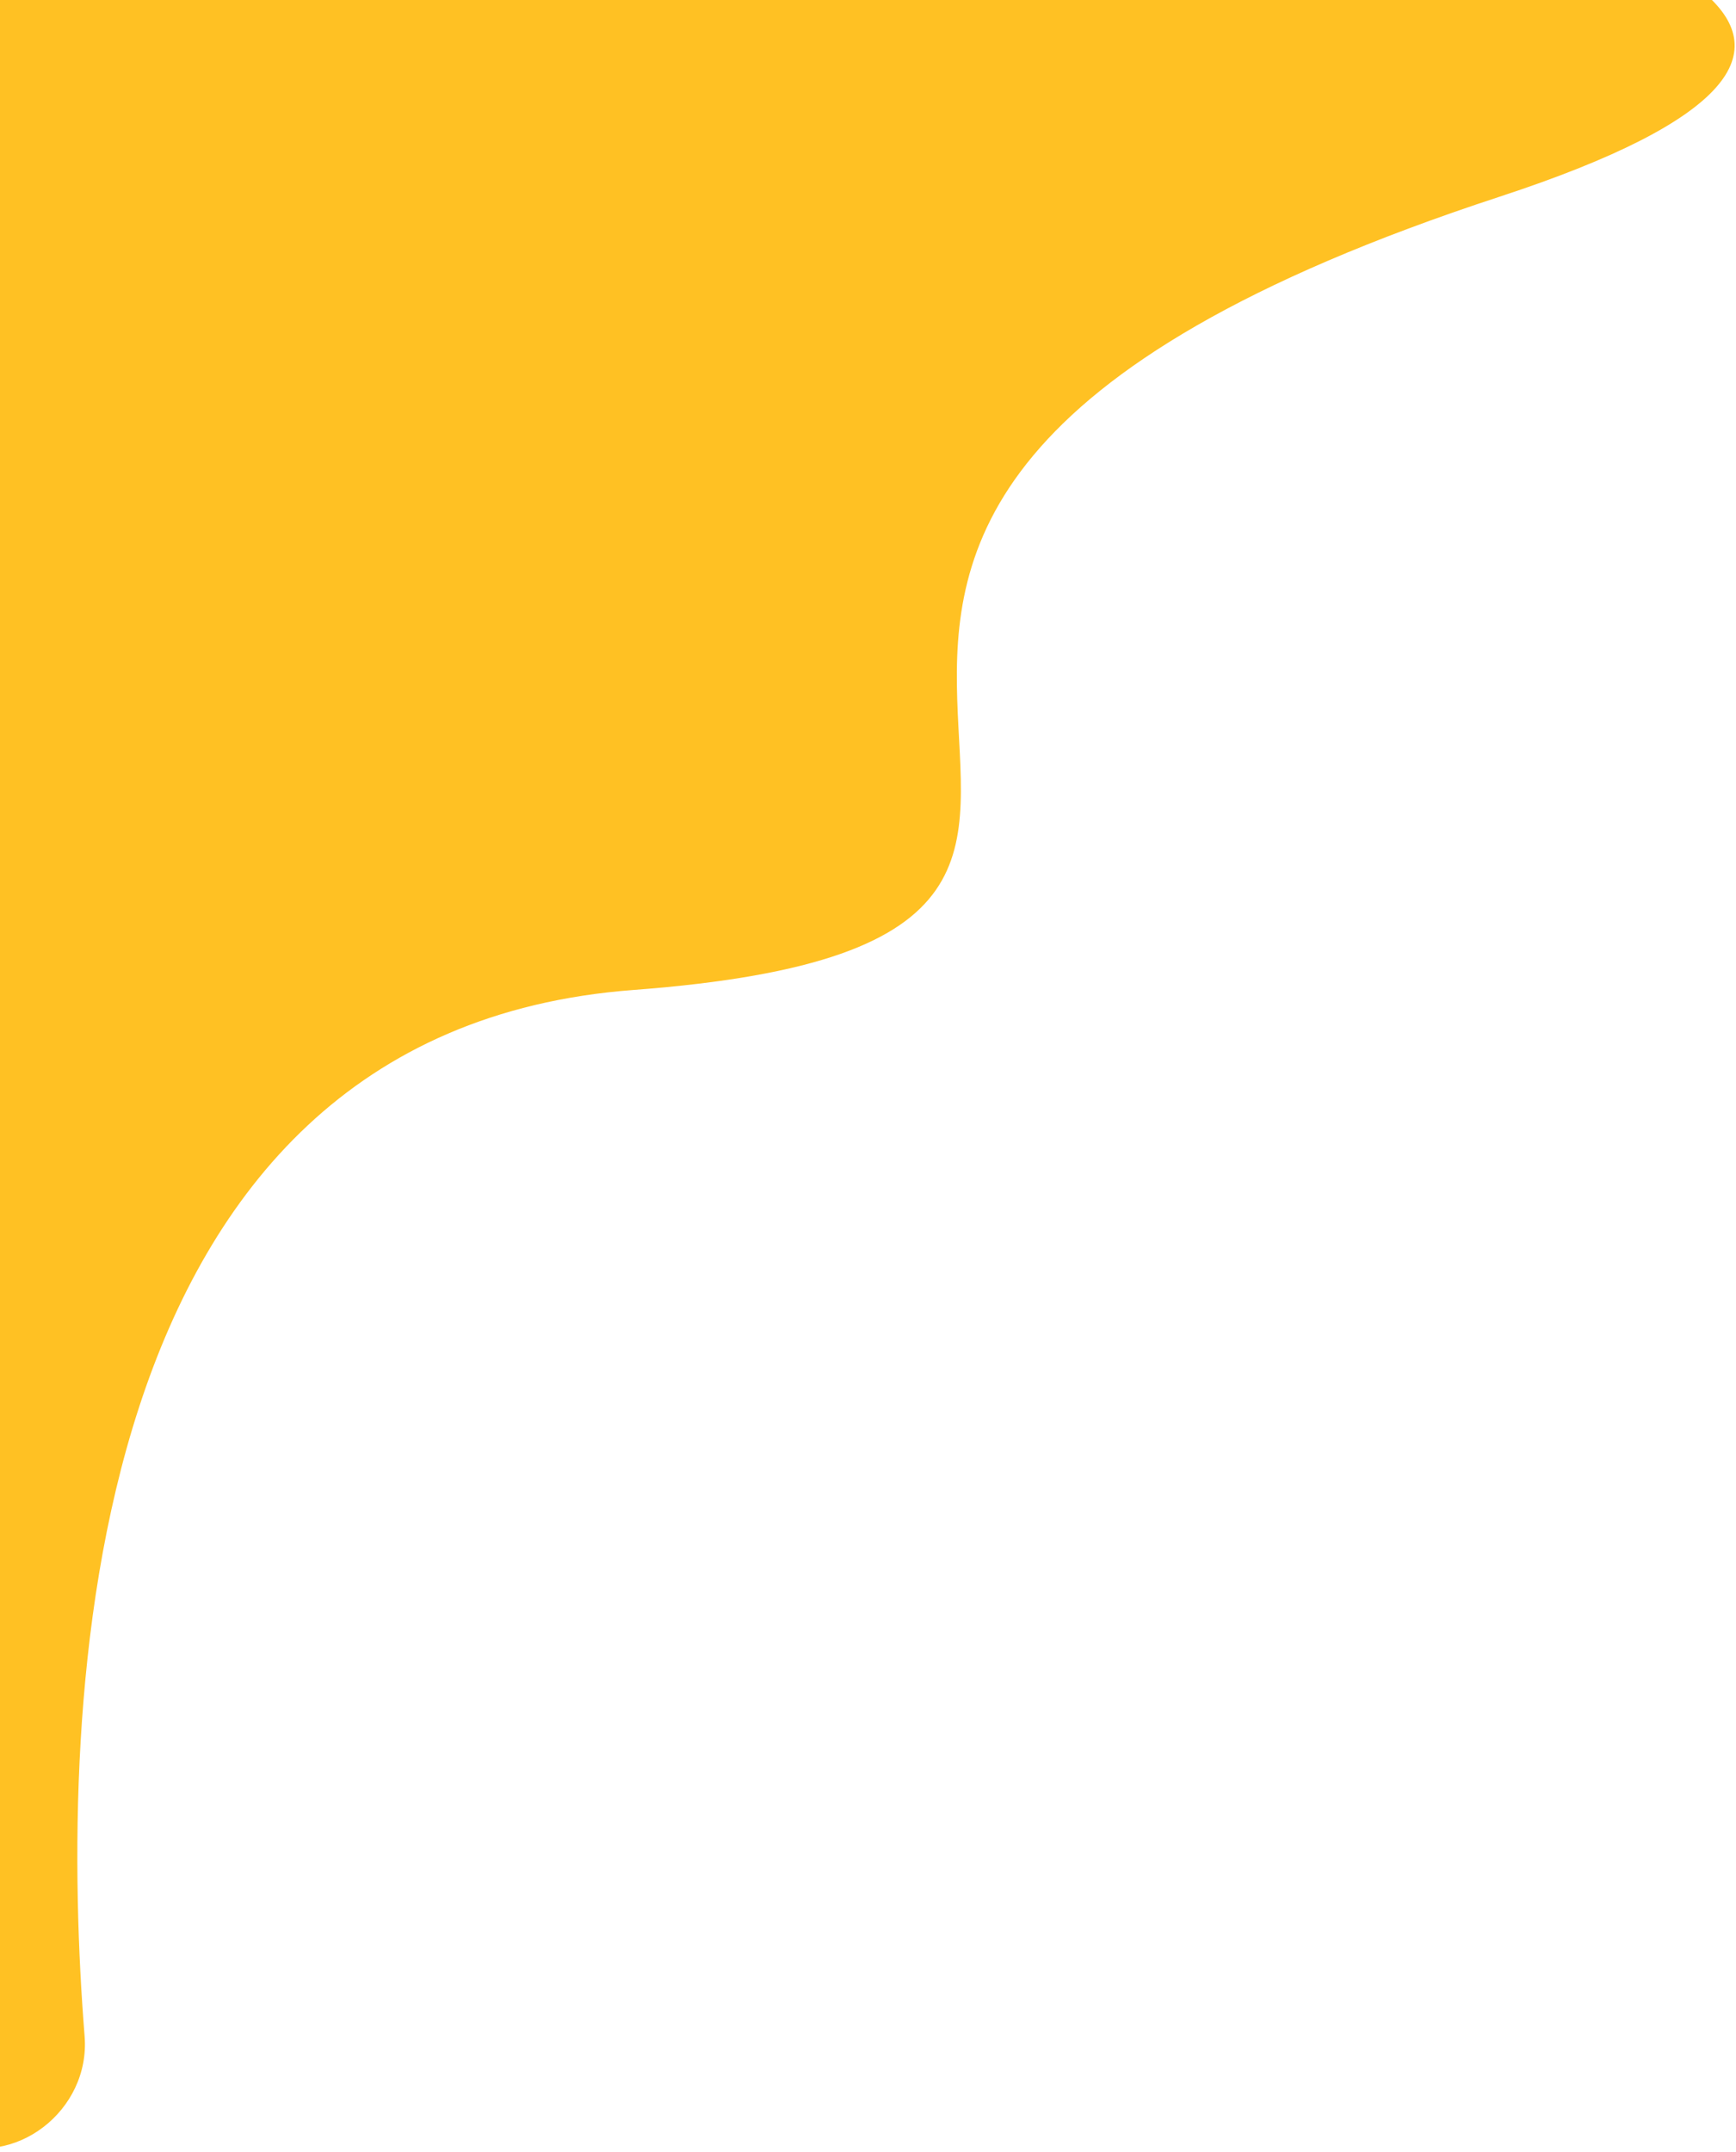 <svg width="443" height="549" viewBox="0 0 443 549" fill="none" xmlns="http://www.w3.org/2000/svg">
<path d="M382.678 50.175C119.636 136.351 350.282 238.392 161.707 252.53C18.569 263.261 15 436.562 21.59 519.453C23.094 538.376 3.735 553.444 -13.81 546.197L-237.818 453.678C-250.069 448.618 -255.898 434.585 -250.838 422.334L-48.24 -68.199C-44.296 -77.747 -34.741 -83.699 -24.442 -82.893C80.343 -74.693 620.74 -27.817 382.678 50.175Z" fill="#FFC123"/>
</svg>
